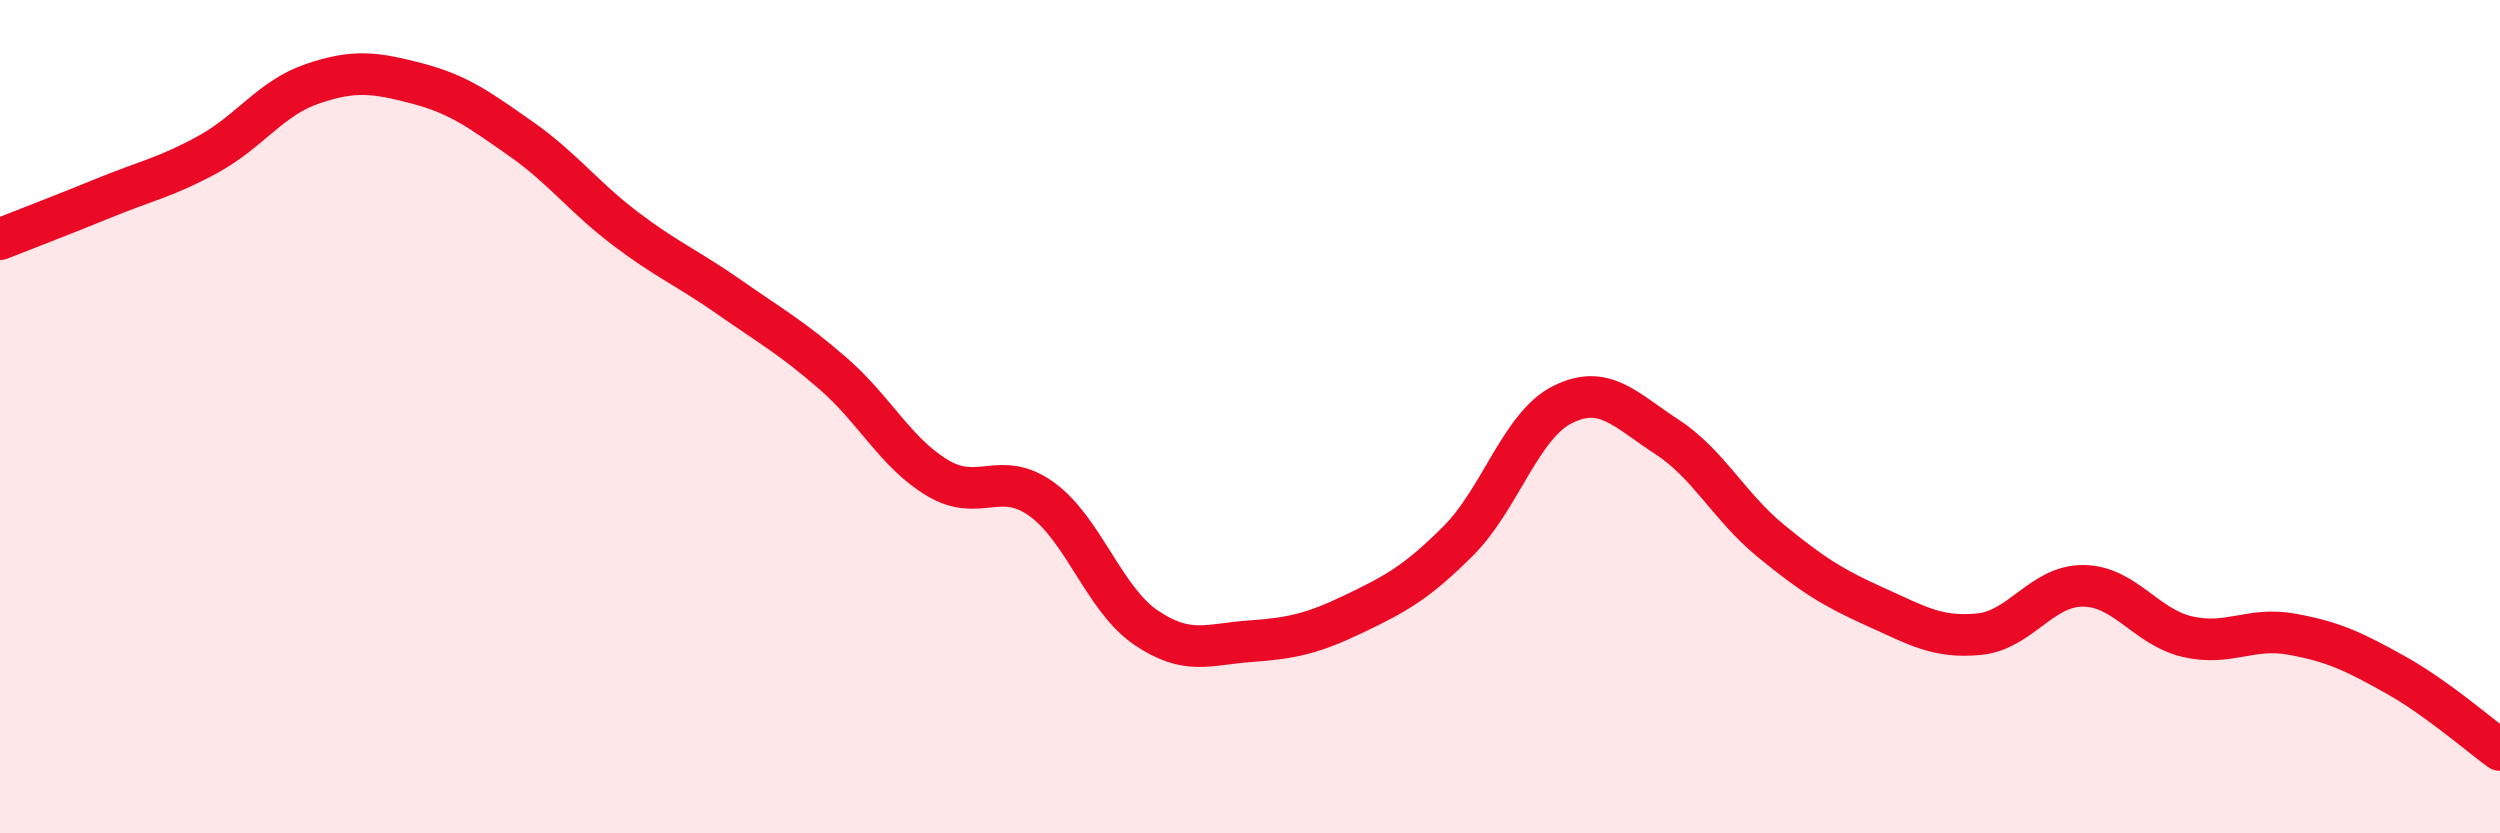 
    <svg width="60" height="20" viewBox="0 0 60 20" xmlns="http://www.w3.org/2000/svg">
      <path
        d="M 0,5.74 C 0.5,5.54 1.5,5.16 2.5,4.75 C 3.5,4.34 4,4.25 5,3.7 C 6,3.15 6.5,2.35 7.5,2.01 C 8.5,1.67 9,1.74 10,2 C 11,2.26 11.5,2.63 12.5,3.33 C 13.5,4.03 14,4.72 15,5.48 C 16,6.24 16.5,6.43 17.5,7.13 C 18.5,7.83 19,8.1 20,8.97 C 21,9.84 21.5,10.87 22.5,11.47 C 23.5,12.07 24,11.26 25,11.98 C 26,12.7 26.5,14.38 27.5,15.06 C 28.5,15.74 29,15.46 30,15.39 C 31,15.32 31.5,15.21 32.5,14.73 C 33.5,14.25 34,13.98 35,12.98 C 36,11.98 36.5,10.21 37.5,9.71 C 38.5,9.21 39,9.83 40,10.48 C 41,11.13 41.5,12.16 42.5,12.98 C 43.5,13.8 44,14.11 45,14.56 C 46,15.01 46.5,15.32 47.5,15.22 C 48.5,15.12 49,14.05 50,14.06 C 51,14.07 51.5,15.05 52.5,15.28 C 53.5,15.51 54,15.04 55,15.22 C 56,15.4 56.5,15.64 57.5,16.2 C 58.5,16.76 59.5,17.64 60,18L60 20L0 20Z"
        fill="#EB0A25"
        opacity="0.1"
        stroke-linecap="round"
        stroke-linejoin="round"
      />
      <path
        d="M 0,5.74 C 0.5,5.54 1.5,5.16 2.5,4.75 C 3.5,4.34 4,4.25 5,3.7 C 6,3.15 6.5,2.35 7.5,2.01 C 8.5,1.67 9,1.74 10,2 C 11,2.26 11.5,2.63 12.5,3.33 C 13.5,4.03 14,4.72 15,5.48 C 16,6.24 16.5,6.43 17.5,7.13 C 18.5,7.83 19,8.1 20,8.97 C 21,9.84 21.5,10.87 22.5,11.47 C 23.5,12.07 24,11.26 25,11.98 C 26,12.7 26.5,14.38 27.5,15.06 C 28.5,15.74 29,15.46 30,15.39 C 31,15.32 31.5,15.21 32.5,14.73 C 33.5,14.25 34,13.98 35,12.98 C 36,11.98 36.5,10.21 37.5,9.71 C 38.5,9.21 39,9.83 40,10.48 C 41,11.13 41.5,12.16 42.5,12.98 C 43.5,13.8 44,14.11 45,14.56 C 46,15.01 46.5,15.32 47.5,15.22 C 48.5,15.12 49,14.05 50,14.06 C 51,14.07 51.5,15.05 52.5,15.28 C 53.5,15.51 54,15.04 55,15.22 C 56,15.4 56.5,15.64 57.5,16.2 C 58.5,16.76 59.5,17.64 60,18"
        stroke="#EB0A25"
        stroke-width="1"
        fill="none"
        stroke-linecap="round"
        stroke-linejoin="round"
      />
    </svg>
  